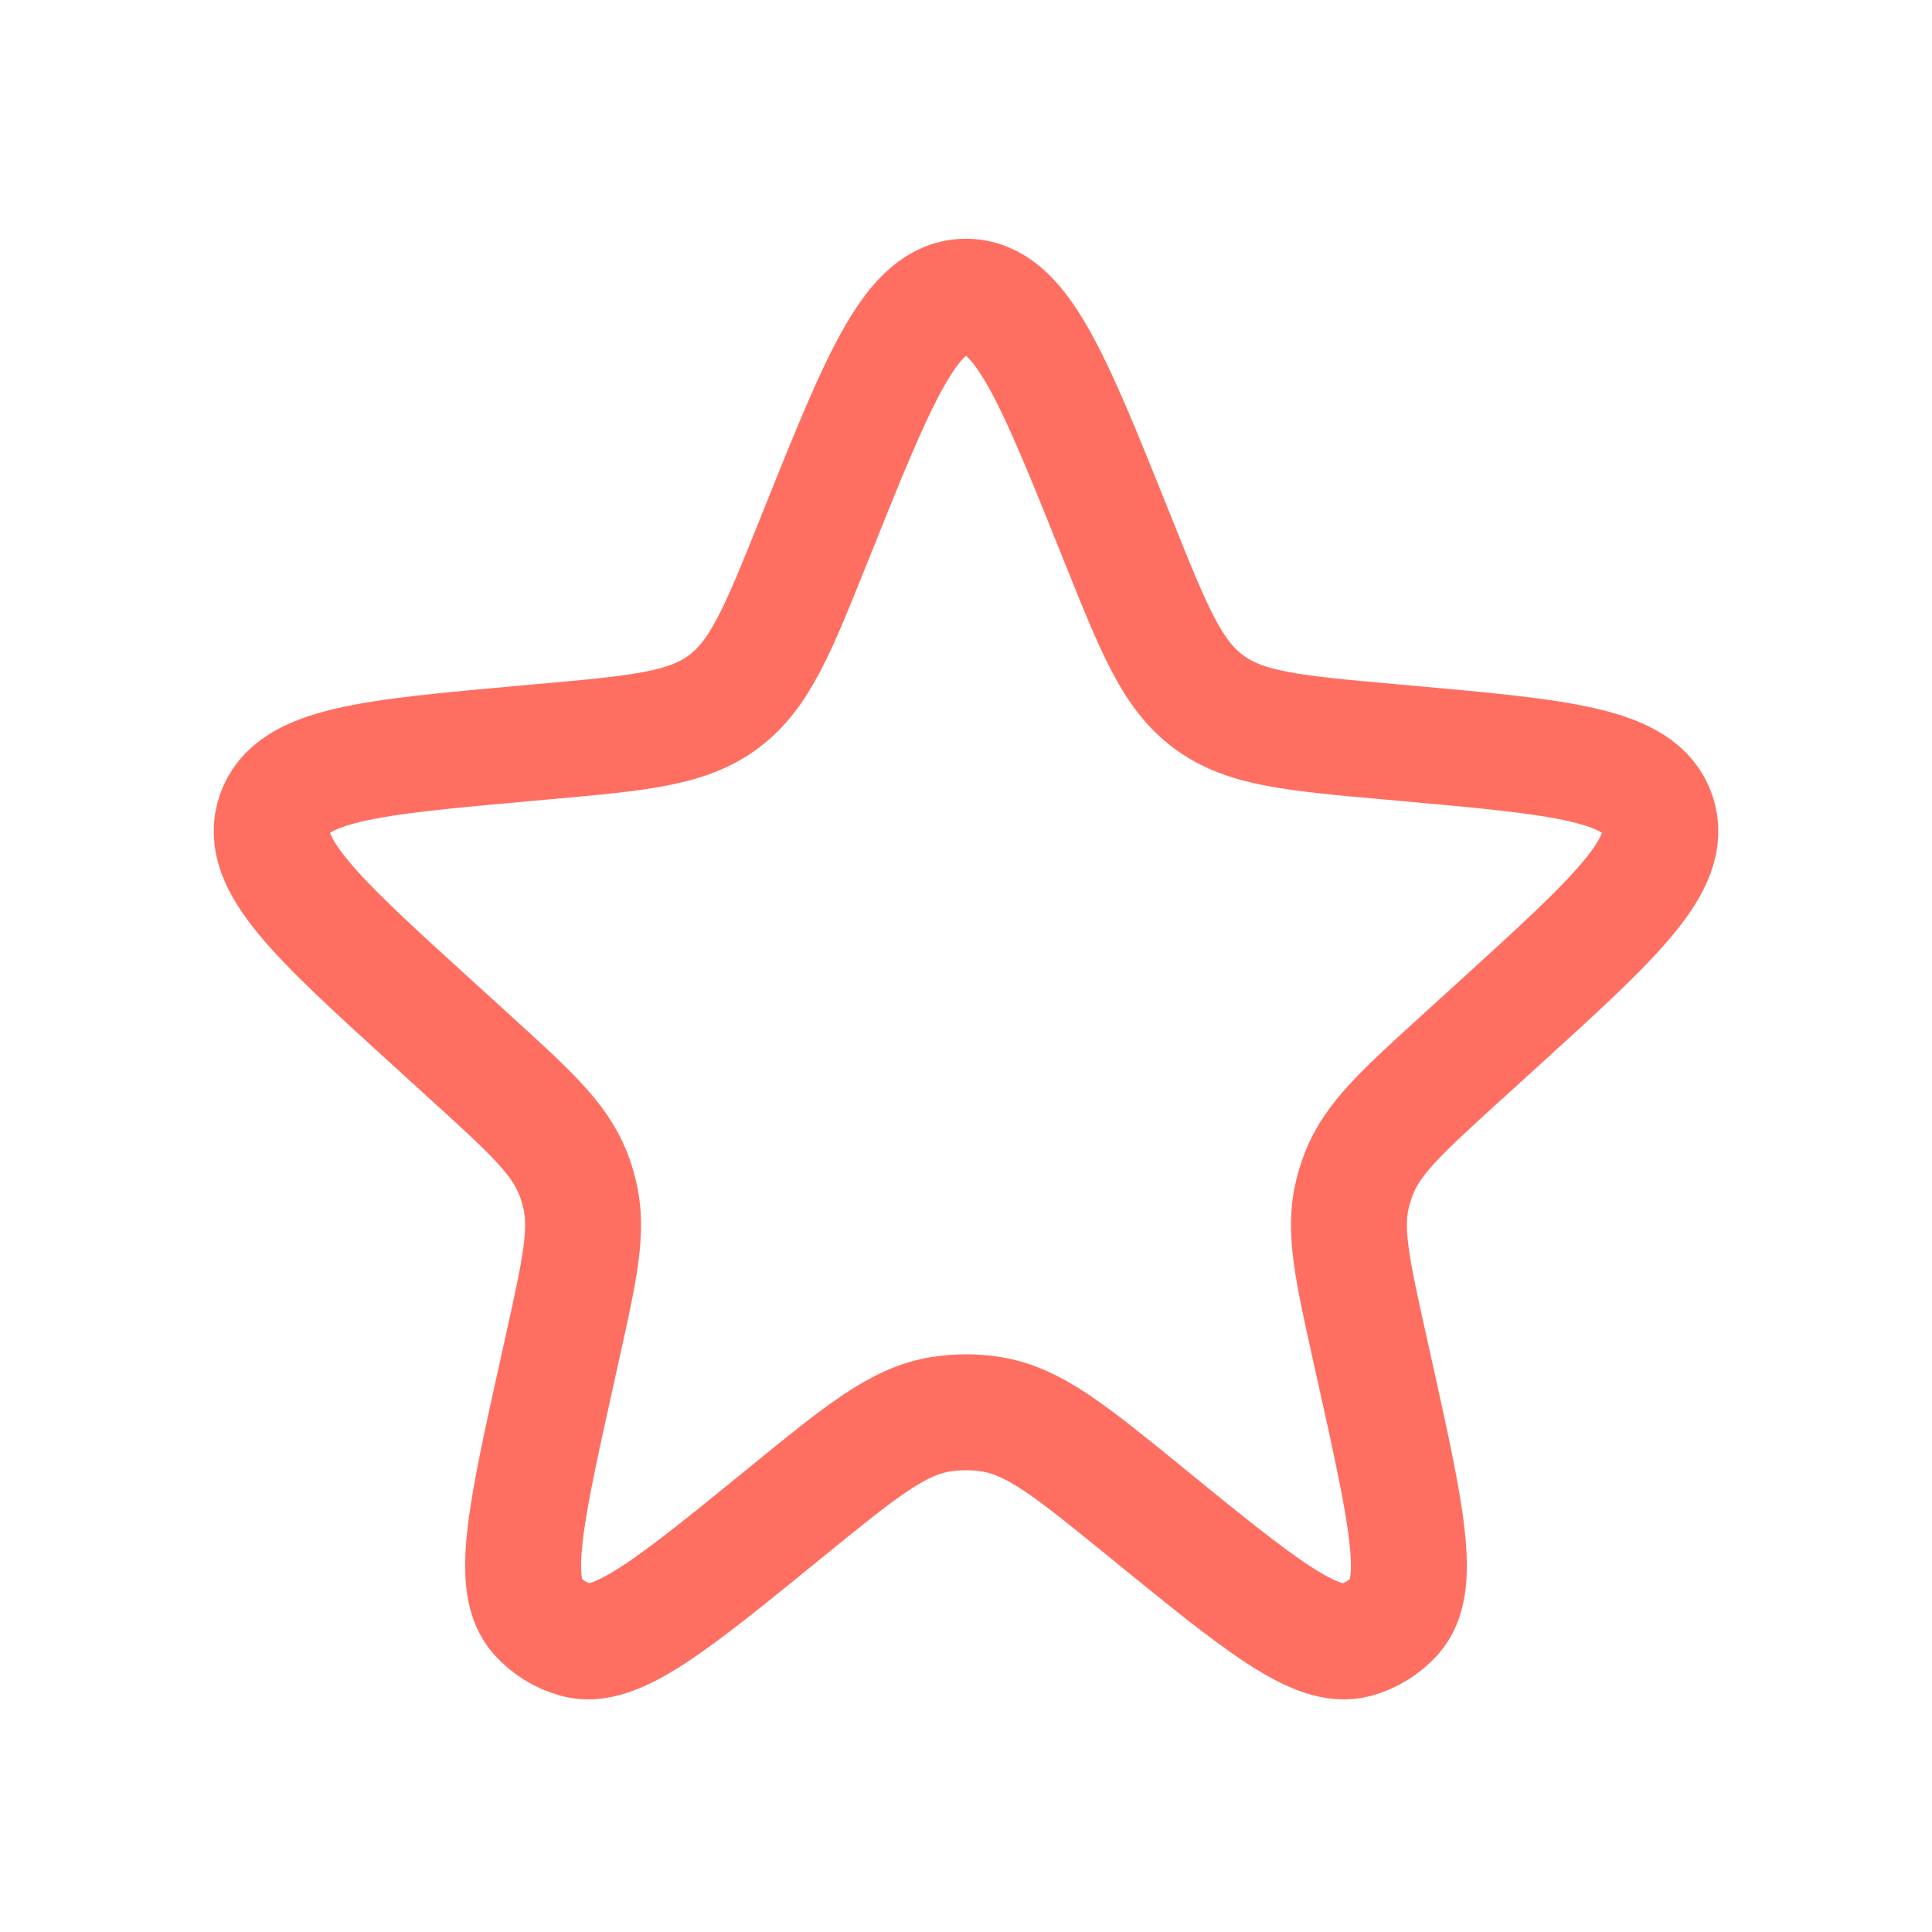 <svg xmlns="http://www.w3.org/2000/svg" width="50" height="50" viewBox="0 0 50 50" fill="none"><path d="M21.133 13.807C22.772 9.722 23.591 7.679 25 7.679C26.409 7.679 27.229 9.722 28.867 13.807L28.944 13.998C29.869 16.306 30.332 17.46 31.276 18.161C32.219 18.863 33.458 18.974 35.935 19.195L36.382 19.235C40.436 19.599 42.463 19.78 42.897 21.07C43.331 22.359 41.825 23.729 38.815 26.468L37.81 27.382C36.286 28.768 35.524 29.461 35.169 30.37C35.103 30.54 35.048 30.713 35.004 30.89C34.771 31.837 34.994 32.843 35.44 34.854L35.579 35.48C36.399 39.177 36.809 41.025 36.093 41.822C35.826 42.12 35.478 42.335 35.092 42.44C34.058 42.722 32.59 41.526 29.655 39.134C27.727 37.564 26.764 36.778 25.657 36.602C25.222 36.532 24.779 36.532 24.343 36.602C23.237 36.778 22.273 37.564 20.346 39.134C17.41 41.526 15.943 42.722 14.909 42.44C14.523 42.335 14.175 42.12 13.907 41.822C13.191 41.025 13.601 39.177 14.422 35.48L14.56 34.854C15.007 32.843 15.23 31.837 14.996 30.89C14.953 30.713 14.898 30.54 14.832 30.37C14.476 29.461 13.714 28.768 12.191 27.382L11.186 26.468C8.175 23.729 6.67 22.359 7.104 21.07C7.537 19.78 9.564 19.599 13.618 19.235L14.066 19.195C16.543 18.974 17.781 18.863 18.725 18.161C19.668 17.46 20.131 16.306 21.057 13.998L21.133 13.807Z" stroke="#FF6F61" stroke-width="3"></path></svg>